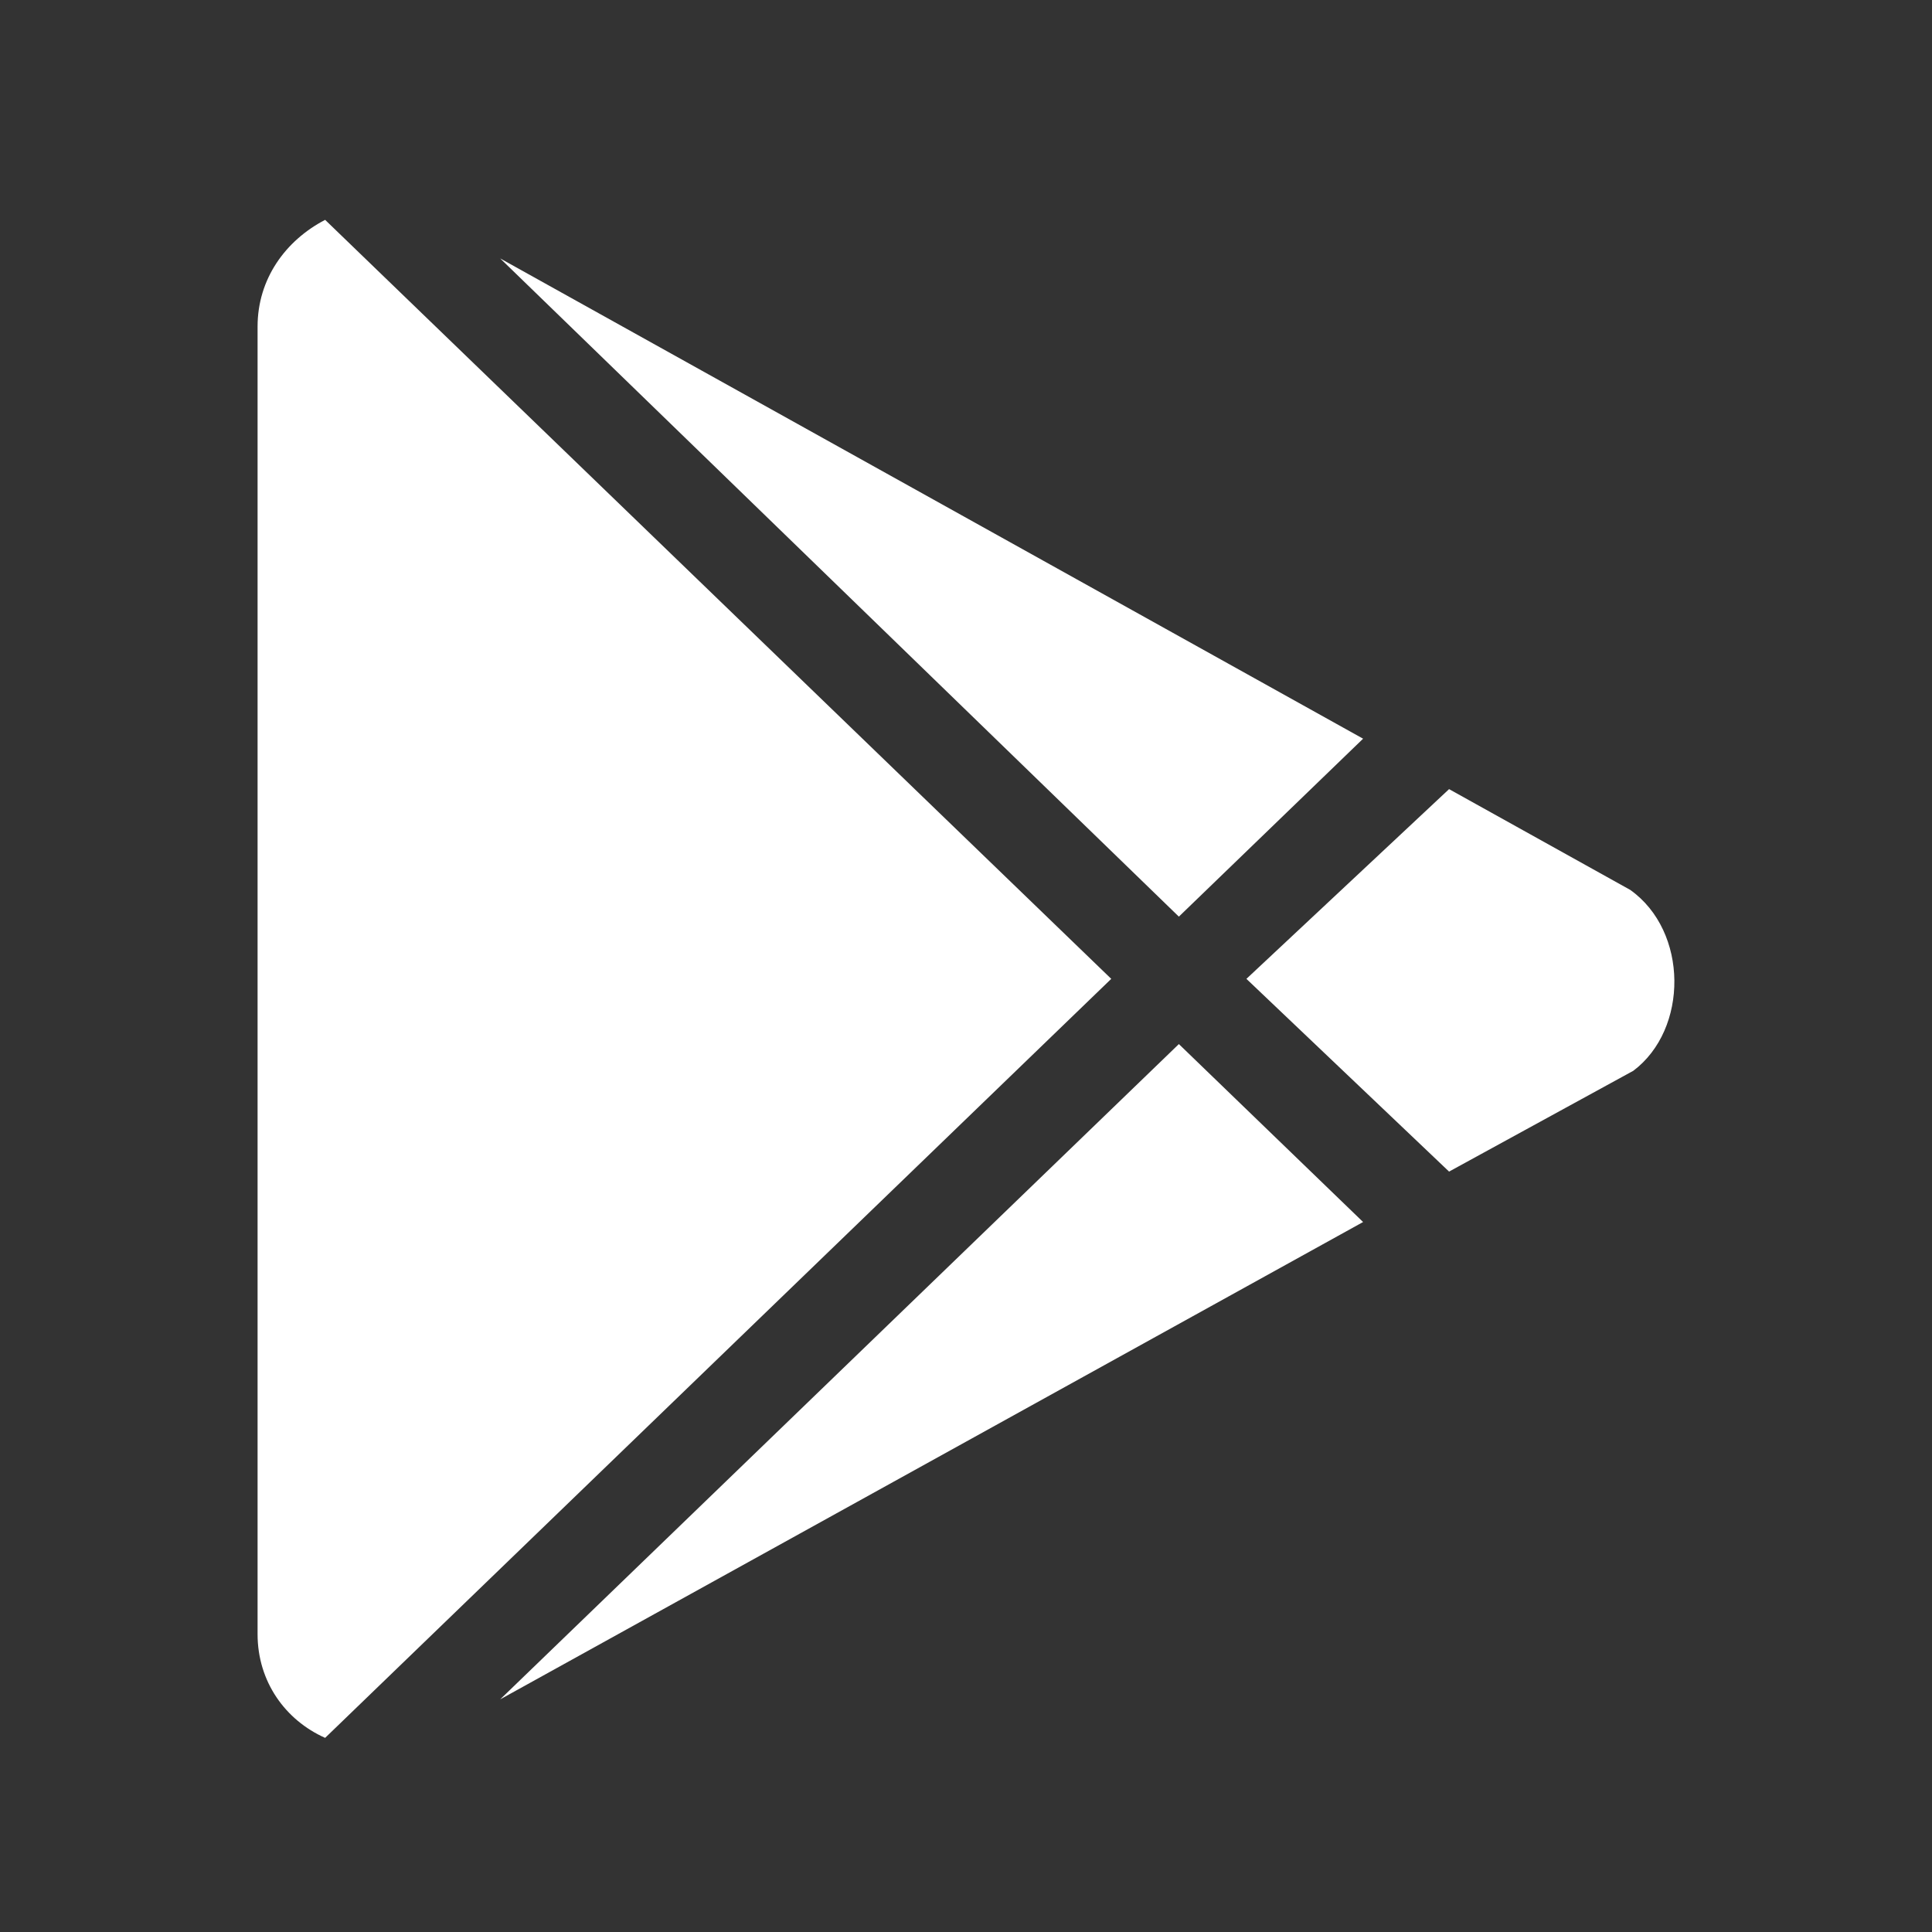 <svg xmlns="http://www.w3.org/2000/svg" width="28" height="28" viewBox="0 0 28 29" fill="none" preserveAspectRatio="none">
  <rect x="0" y="0" width="28" height="29" fill="#333333" stroke="none"/>
  <path d="M17.085 13.759L19.755 11.088L7.249 3.879L17.085 13.759ZM4.712 3.3C4.134 3.612 3.733 4.19 3.733 4.902V24.529C3.733 25.241 4.134 25.819 4.712 26.086L16.105 14.693L4.712 3.3ZM23.627 13.358L21.001 11.845L18.064 14.693L21.001 17.586L23.671 16.073C24.472 15.45 24.472 13.981 23.627 13.358ZM7.249 25.508L19.755 18.343L17.085 15.672L7.249 25.508Z" fill="white"/>
</svg>